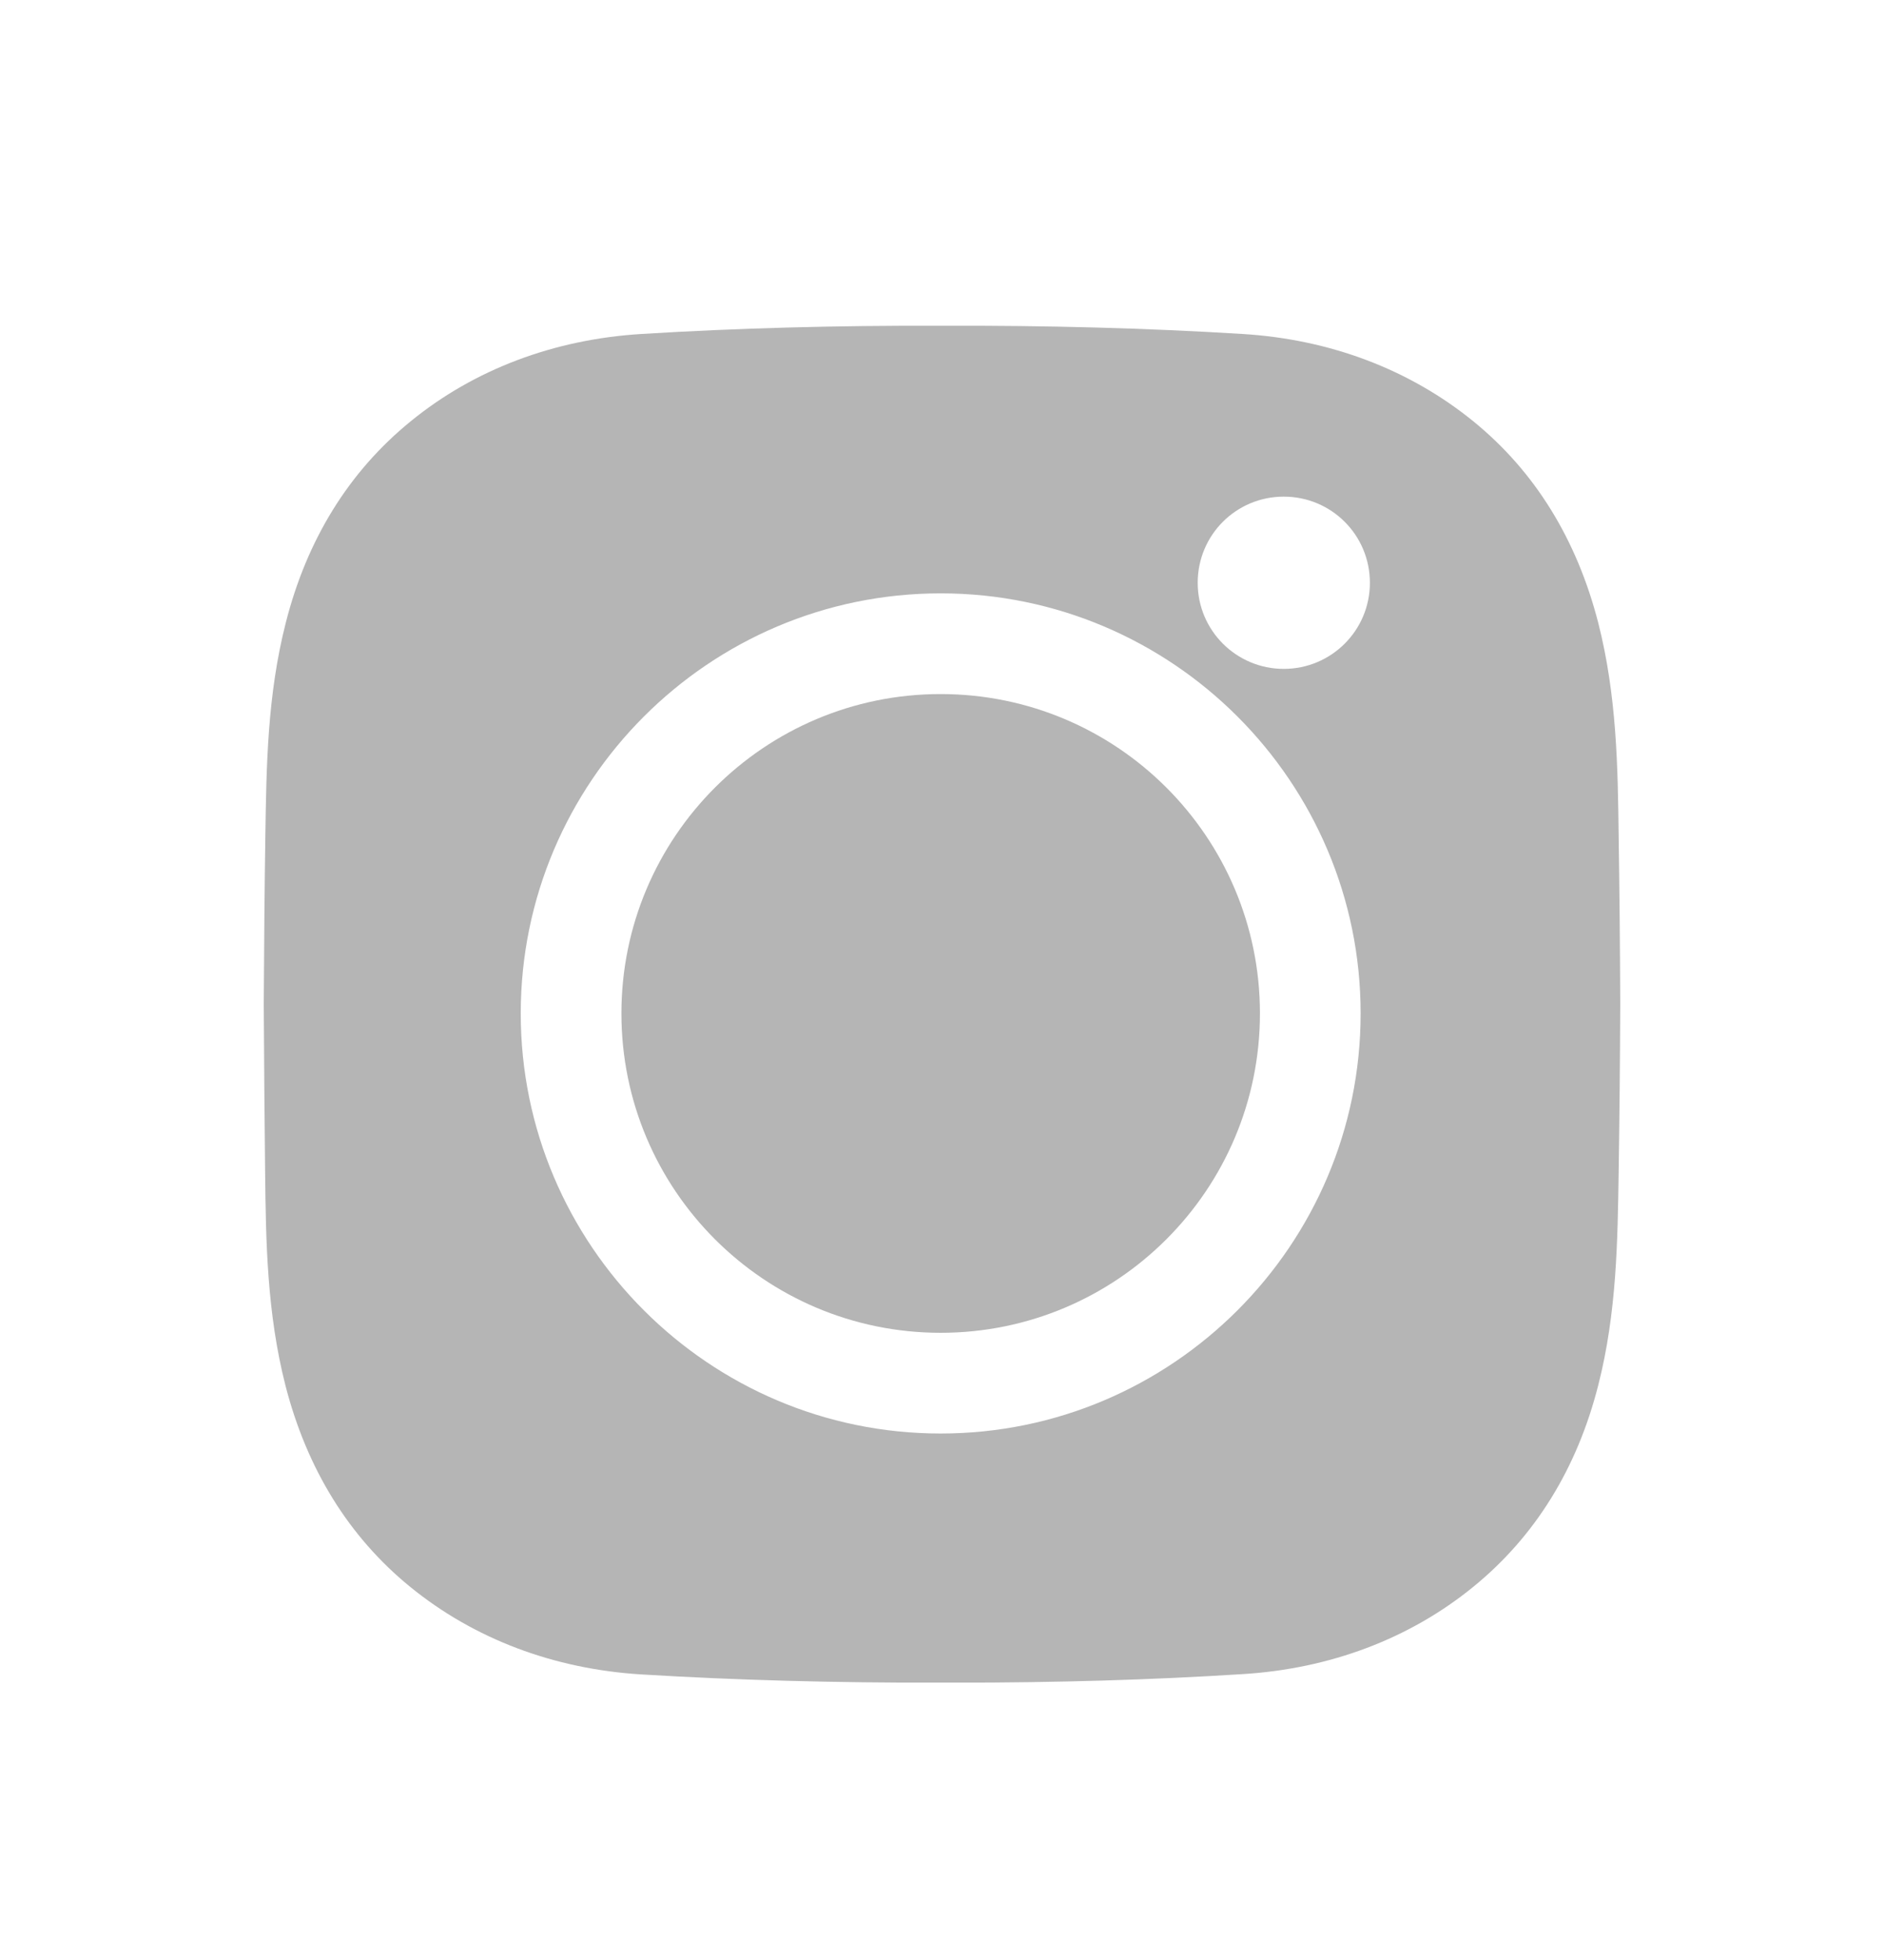 <svg width="25" height="26" viewBox="0 0 25 26" fill="none" xmlns="http://www.w3.org/2000/svg">
<g clip-path="url(#clip0_631_2834)">
<path d="M21.479 11.088C21.468 10.174 21.454 9.225 21.208 8.262C20.923 7.154 20.368 6.254 19.552 5.59C18.705 4.901 17.647 4.5 16.483 4.43C15.214 4.352 13.91 4.317 12.5 4.321C11.087 4.317 9.782 4.352 8.517 4.43C7.353 4.5 6.291 4.901 5.448 5.59C4.632 6.254 4.073 7.154 3.792 8.262C3.546 9.225 3.535 10.174 3.521 11.088C3.511 11.746 3.504 12.526 3.5 13.321C3.504 14.115 3.511 14.892 3.518 15.553C3.528 16.467 3.542 17.416 3.788 18.38C4.073 19.487 4.629 20.387 5.444 21.051C6.291 21.741 7.35 22.141 8.513 22.212C9.782 22.289 11.087 22.324 12.496 22.321C12.556 22.321 12.616 22.321 12.676 22.321C14.022 22.321 15.27 22.285 16.483 22.208C17.647 22.138 18.709 21.737 19.552 21.048C20.368 20.383 20.927 19.483 21.208 18.376C21.454 17.413 21.465 16.463 21.479 15.55C21.489 14.892 21.497 14.112 21.5 13.321V13.317C21.497 12.523 21.489 11.746 21.479 11.088ZM12.482 19.016C9.41 19.016 6.91 16.516 6.91 13.444C6.91 10.371 9.41 7.871 12.482 7.871C15.555 7.871 18.055 10.371 18.055 13.444C18.055 16.516 15.555 19.016 12.482 19.016ZM17.035 8.873C16.406 8.873 15.893 8.364 15.893 7.731C15.893 7.098 16.402 6.588 17.035 6.588C17.668 6.588 18.178 7.098 18.178 7.731C18.178 8.364 17.665 8.873 17.035 8.873Z" fill="#B5B5B5"/>
<path d="M12.482 17.68C14.822 17.68 16.719 15.783 16.719 13.443C16.719 11.104 14.822 9.207 12.482 9.207C10.143 9.207 8.246 11.104 8.246 13.443C8.246 15.783 10.143 17.68 12.482 17.68Z" fill="#B5B5B5"/>
</g>
<defs>
<clipPath id="clip0_631_2834">
<rect width="18" height="18" fill="white" transform="translate(3.5 4.32)"/>
</clipPath>
</defs>
</svg>
